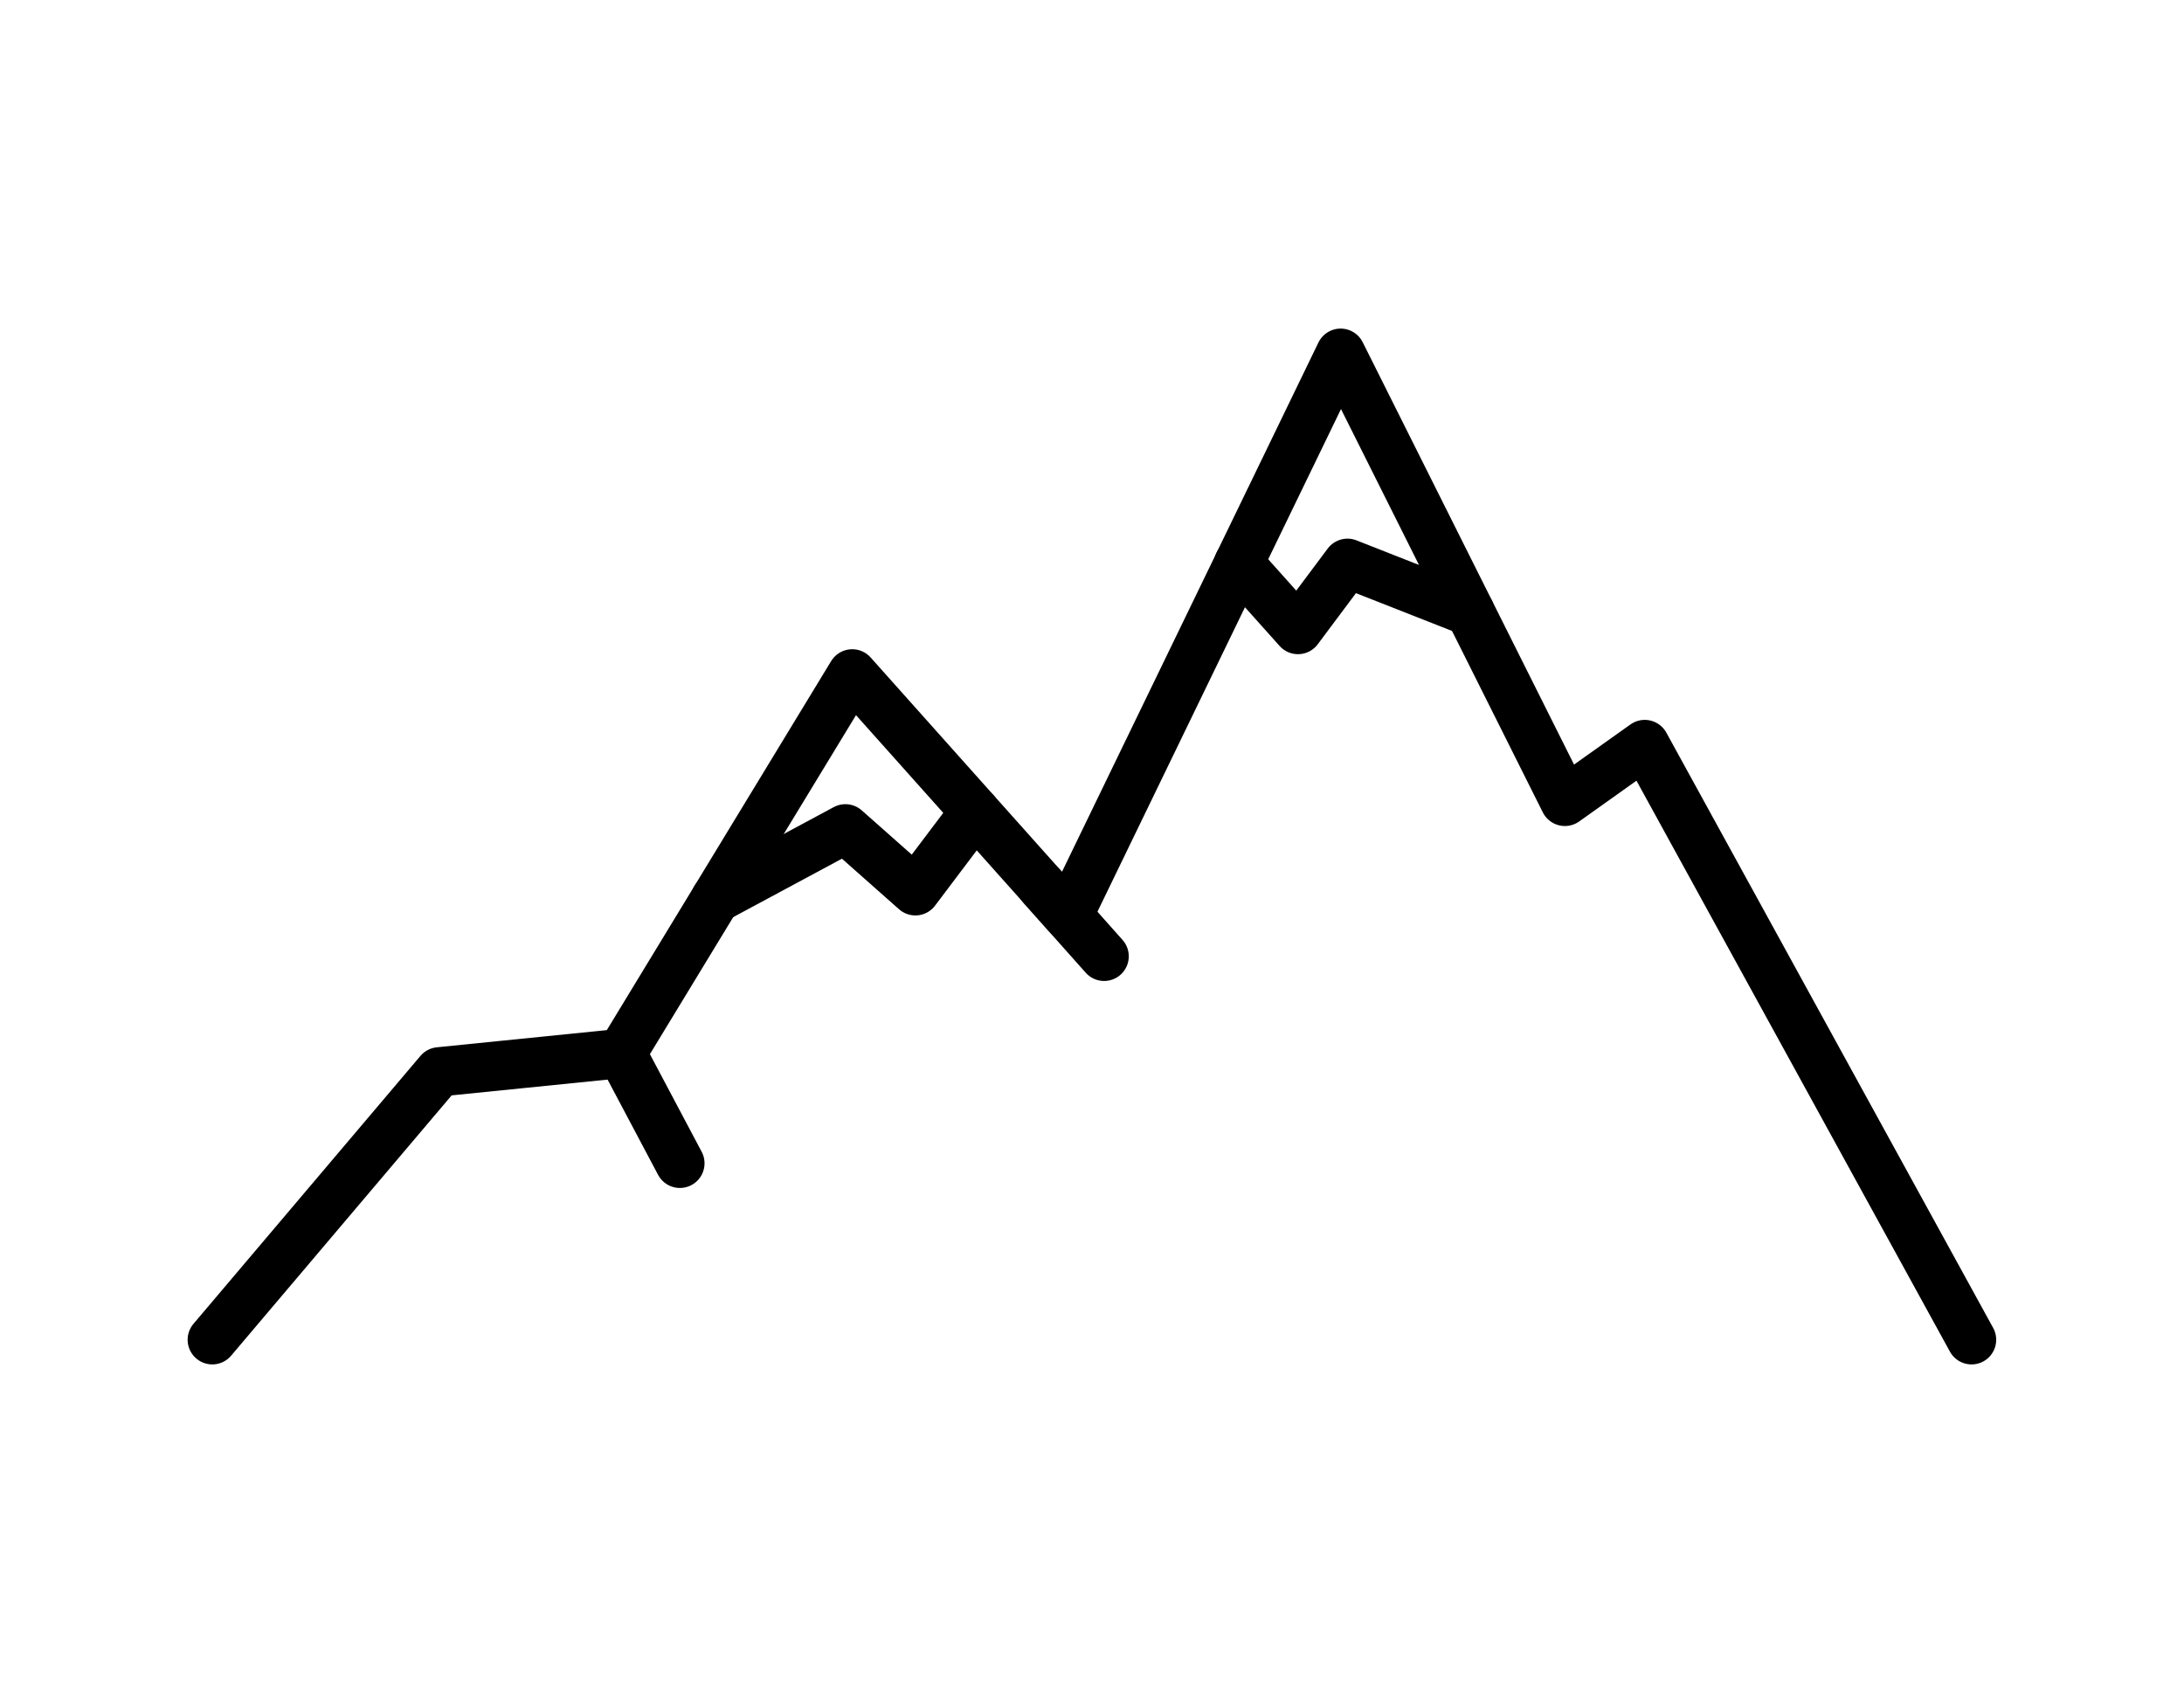 <svg xmlns="http://www.w3.org/2000/svg" id="Layer_1" viewBox="0 0 127.98 99.21"><g><polyline points="12.44 78.51 25.74 62.81 36.42 61.73 49.94 39.49 62.59 53.66 78.56 20.7 91.7 46.96 96.38 43.63 115.53 78.51" fill="none" stroke="#000" stroke-linecap="round" stroke-linejoin="round" stroke-width="2.89"></polyline><line x1="36.42" y1="61.72" x2="39.84" y2="68.17" fill="none" stroke="#000" stroke-linecap="round" stroke-linejoin="round" stroke-width="2.89"></line><line x1="61.05" y1="51.94" x2="64.7" y2="56.04" fill="none" stroke="#000" stroke-linecap="round" stroke-linejoin="round" stroke-width="2.89"></line></g><polyline points="41.93 52.66 49.54 48.57 53.64 52.2 57.14 47.56" fill="none" stroke="#000" stroke-linecap="round" stroke-linejoin="round" stroke-width="2.89"></polyline><polyline points="72.59 33.01 76.06 36.89 78.96 33.01 86.13 35.83" fill="none" stroke="#000" stroke-linecap="round" stroke-linejoin="round" stroke-width="2.89"></polyline></svg>